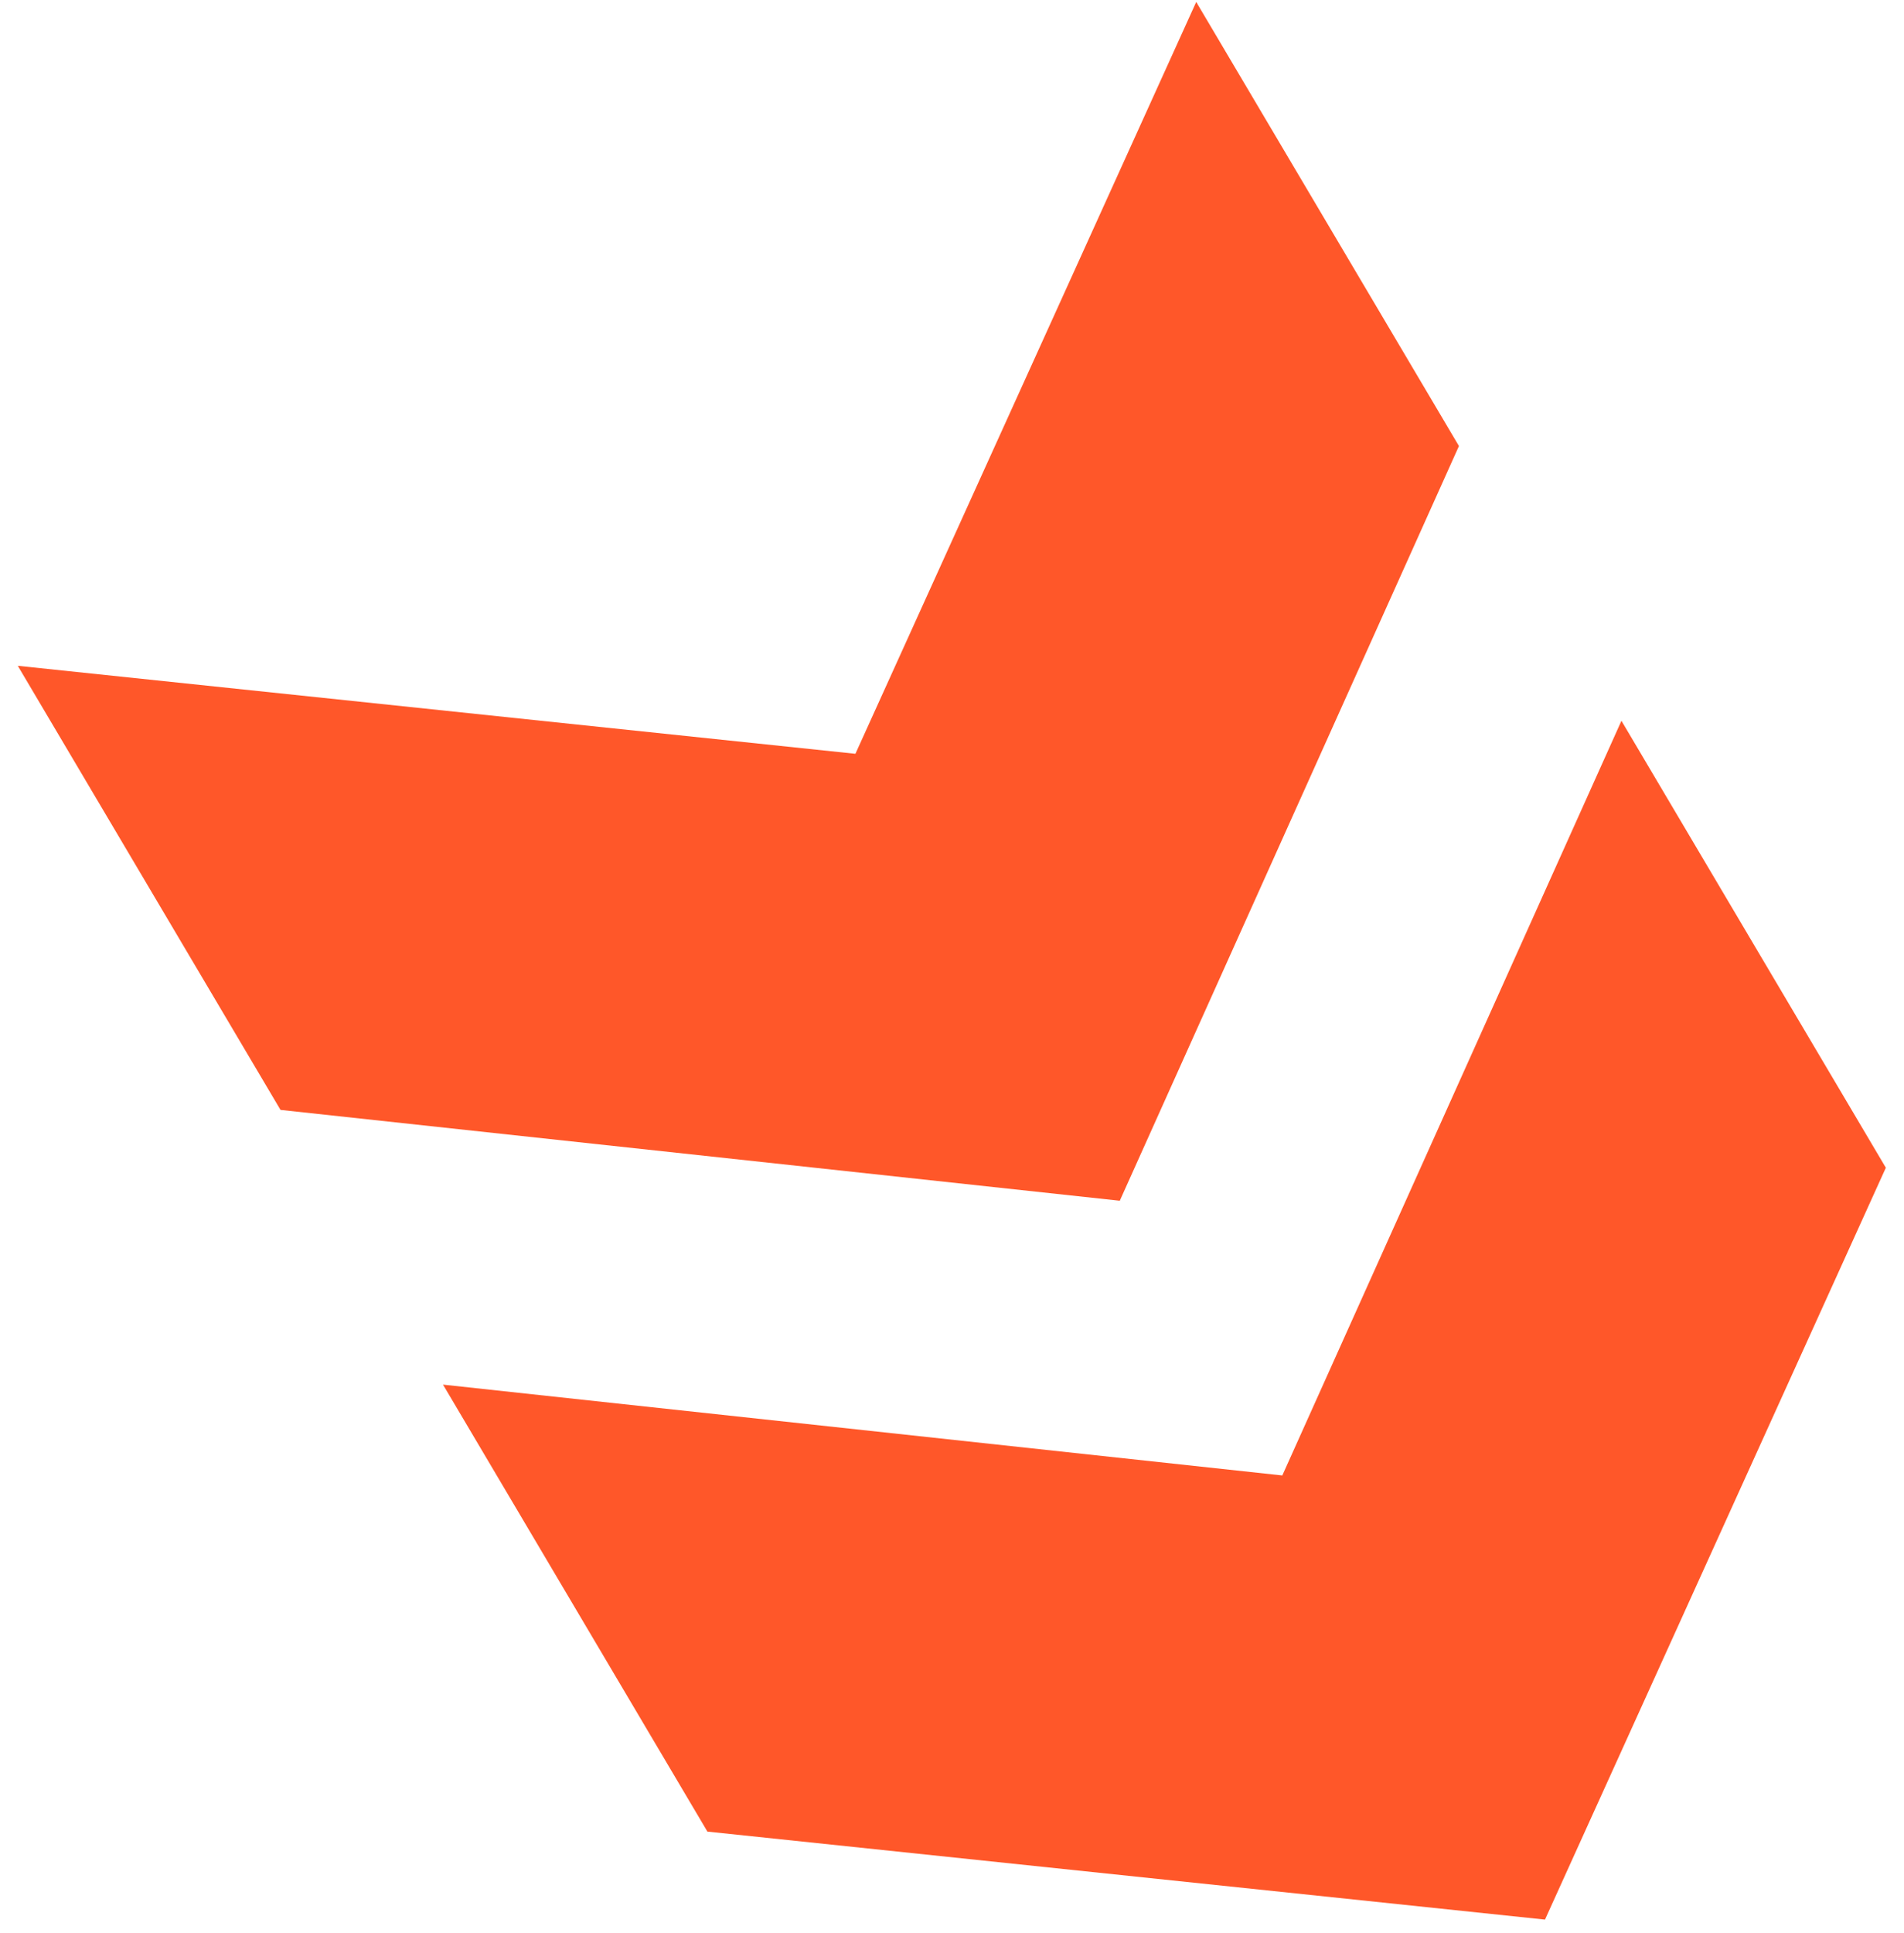 <svg width="67" height="68" viewBox="0 0 67 68" fill="none" xmlns="http://www.w3.org/2000/svg">
<path d="M24.893 64.425L15.589 48.703L45.123 51.898L57.057 25.353L66.361 41.074L54.367 67.52L24.893 64.425ZM9.871 39.04L0.626 23.419L30.101 26.514L42.094 0.068L51.339 15.689L39.404 42.235L9.871 39.04Z" fill="#FF5729"/>
</svg>
